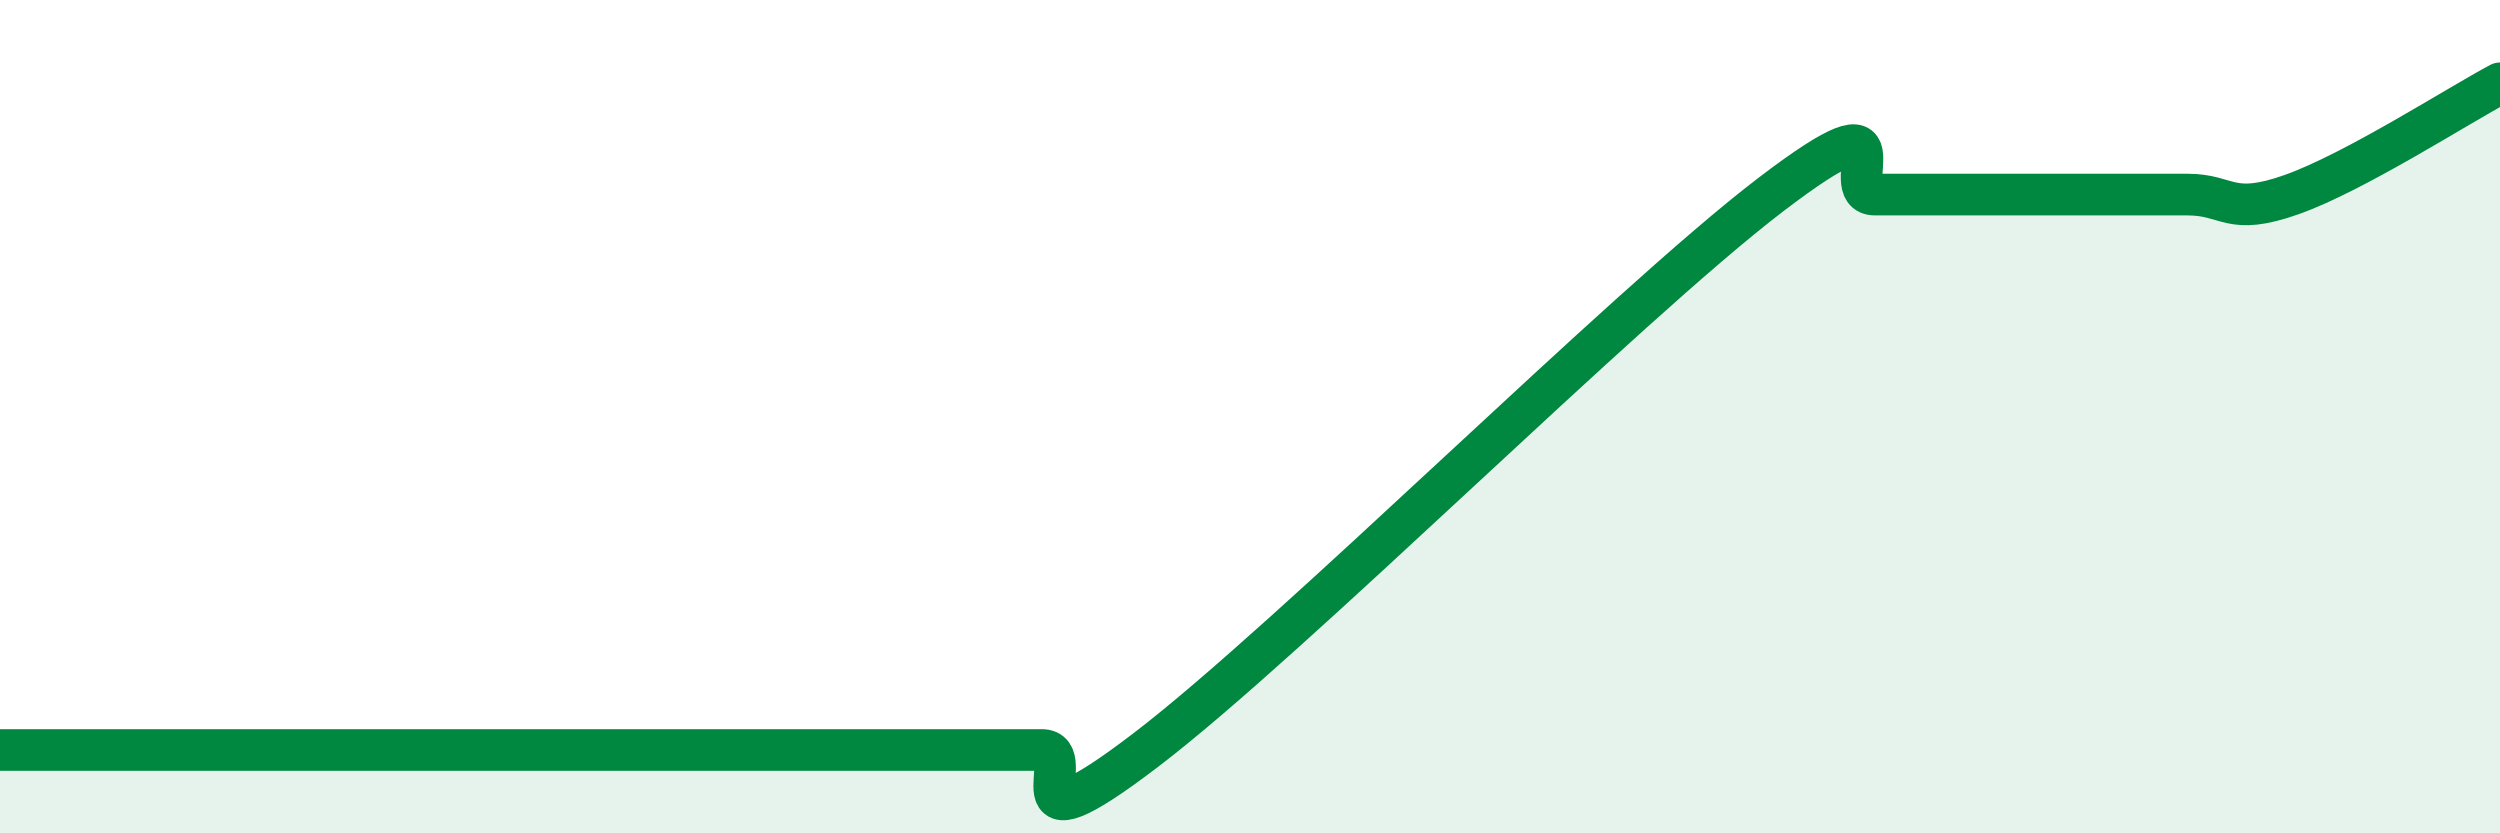 
    <svg width="60" height="20" viewBox="0 0 60 20" xmlns="http://www.w3.org/2000/svg">
      <path
        d="M 0,18 C 0.5,18 1.5,18 2.5,18 C 3.5,18 4,18 5,18 C 6,18 6.5,18 7.5,18 C 8.5,18 9,18 10,18 C 11,18 11.5,18 12.5,18 C 13.5,18 14,18 15,18 C 16,18 16.5,18 17.5,18 C 18.5,18 19,18 20,18 C 21,18 21.5,18 22.5,18 C 23.5,18 24,18 25,18 C 26,18 24,20.67 27.5,18 C 31,15.33 39,7.34 42.5,4.67 C 46,2 44,4.67 45,4.67 C 46,4.67 46.5,4.67 47.5,4.67 C 48.5,4.67 49,4.67 50,4.67 C 51,4.67 51.5,4.67 52.5,4.67 C 53.5,4.67 53.5,5.2 55,4.67 C 56.5,4.14 59,2.53 60,2L60 20L0 20Z"
        fill="#008740"
        opacity="0.1"
        stroke-linecap="round"
        stroke-linejoin="round"
      />
      <path
        d="M 0,18 C 0.5,18 1.5,18 2.5,18 C 3.5,18 4,18 5,18 C 6,18 6.5,18 7.5,18 C 8.5,18 9,18 10,18 C 11,18 11.5,18 12.5,18 C 13.5,18 14,18 15,18 C 16,18 16.5,18 17.5,18 C 18.5,18 19,18 20,18 C 21,18 21.5,18 22.5,18 C 23.5,18 24,18 25,18 C 26,18 24,20.67 27.5,18 C 31,15.33 39,7.34 42.5,4.67 C 46,2 44,4.67 45,4.67 C 46,4.67 46.5,4.67 47.5,4.67 C 48.5,4.67 49,4.67 50,4.67 C 51,4.67 51.5,4.67 52.5,4.67 C 53.5,4.67 53.5,5.2 55,4.67 C 56.5,4.14 59,2.53 60,2"
        stroke="#008740"
        stroke-width="1"
        fill="none"
        stroke-linecap="round"
        stroke-linejoin="round"
      />
    </svg>
  